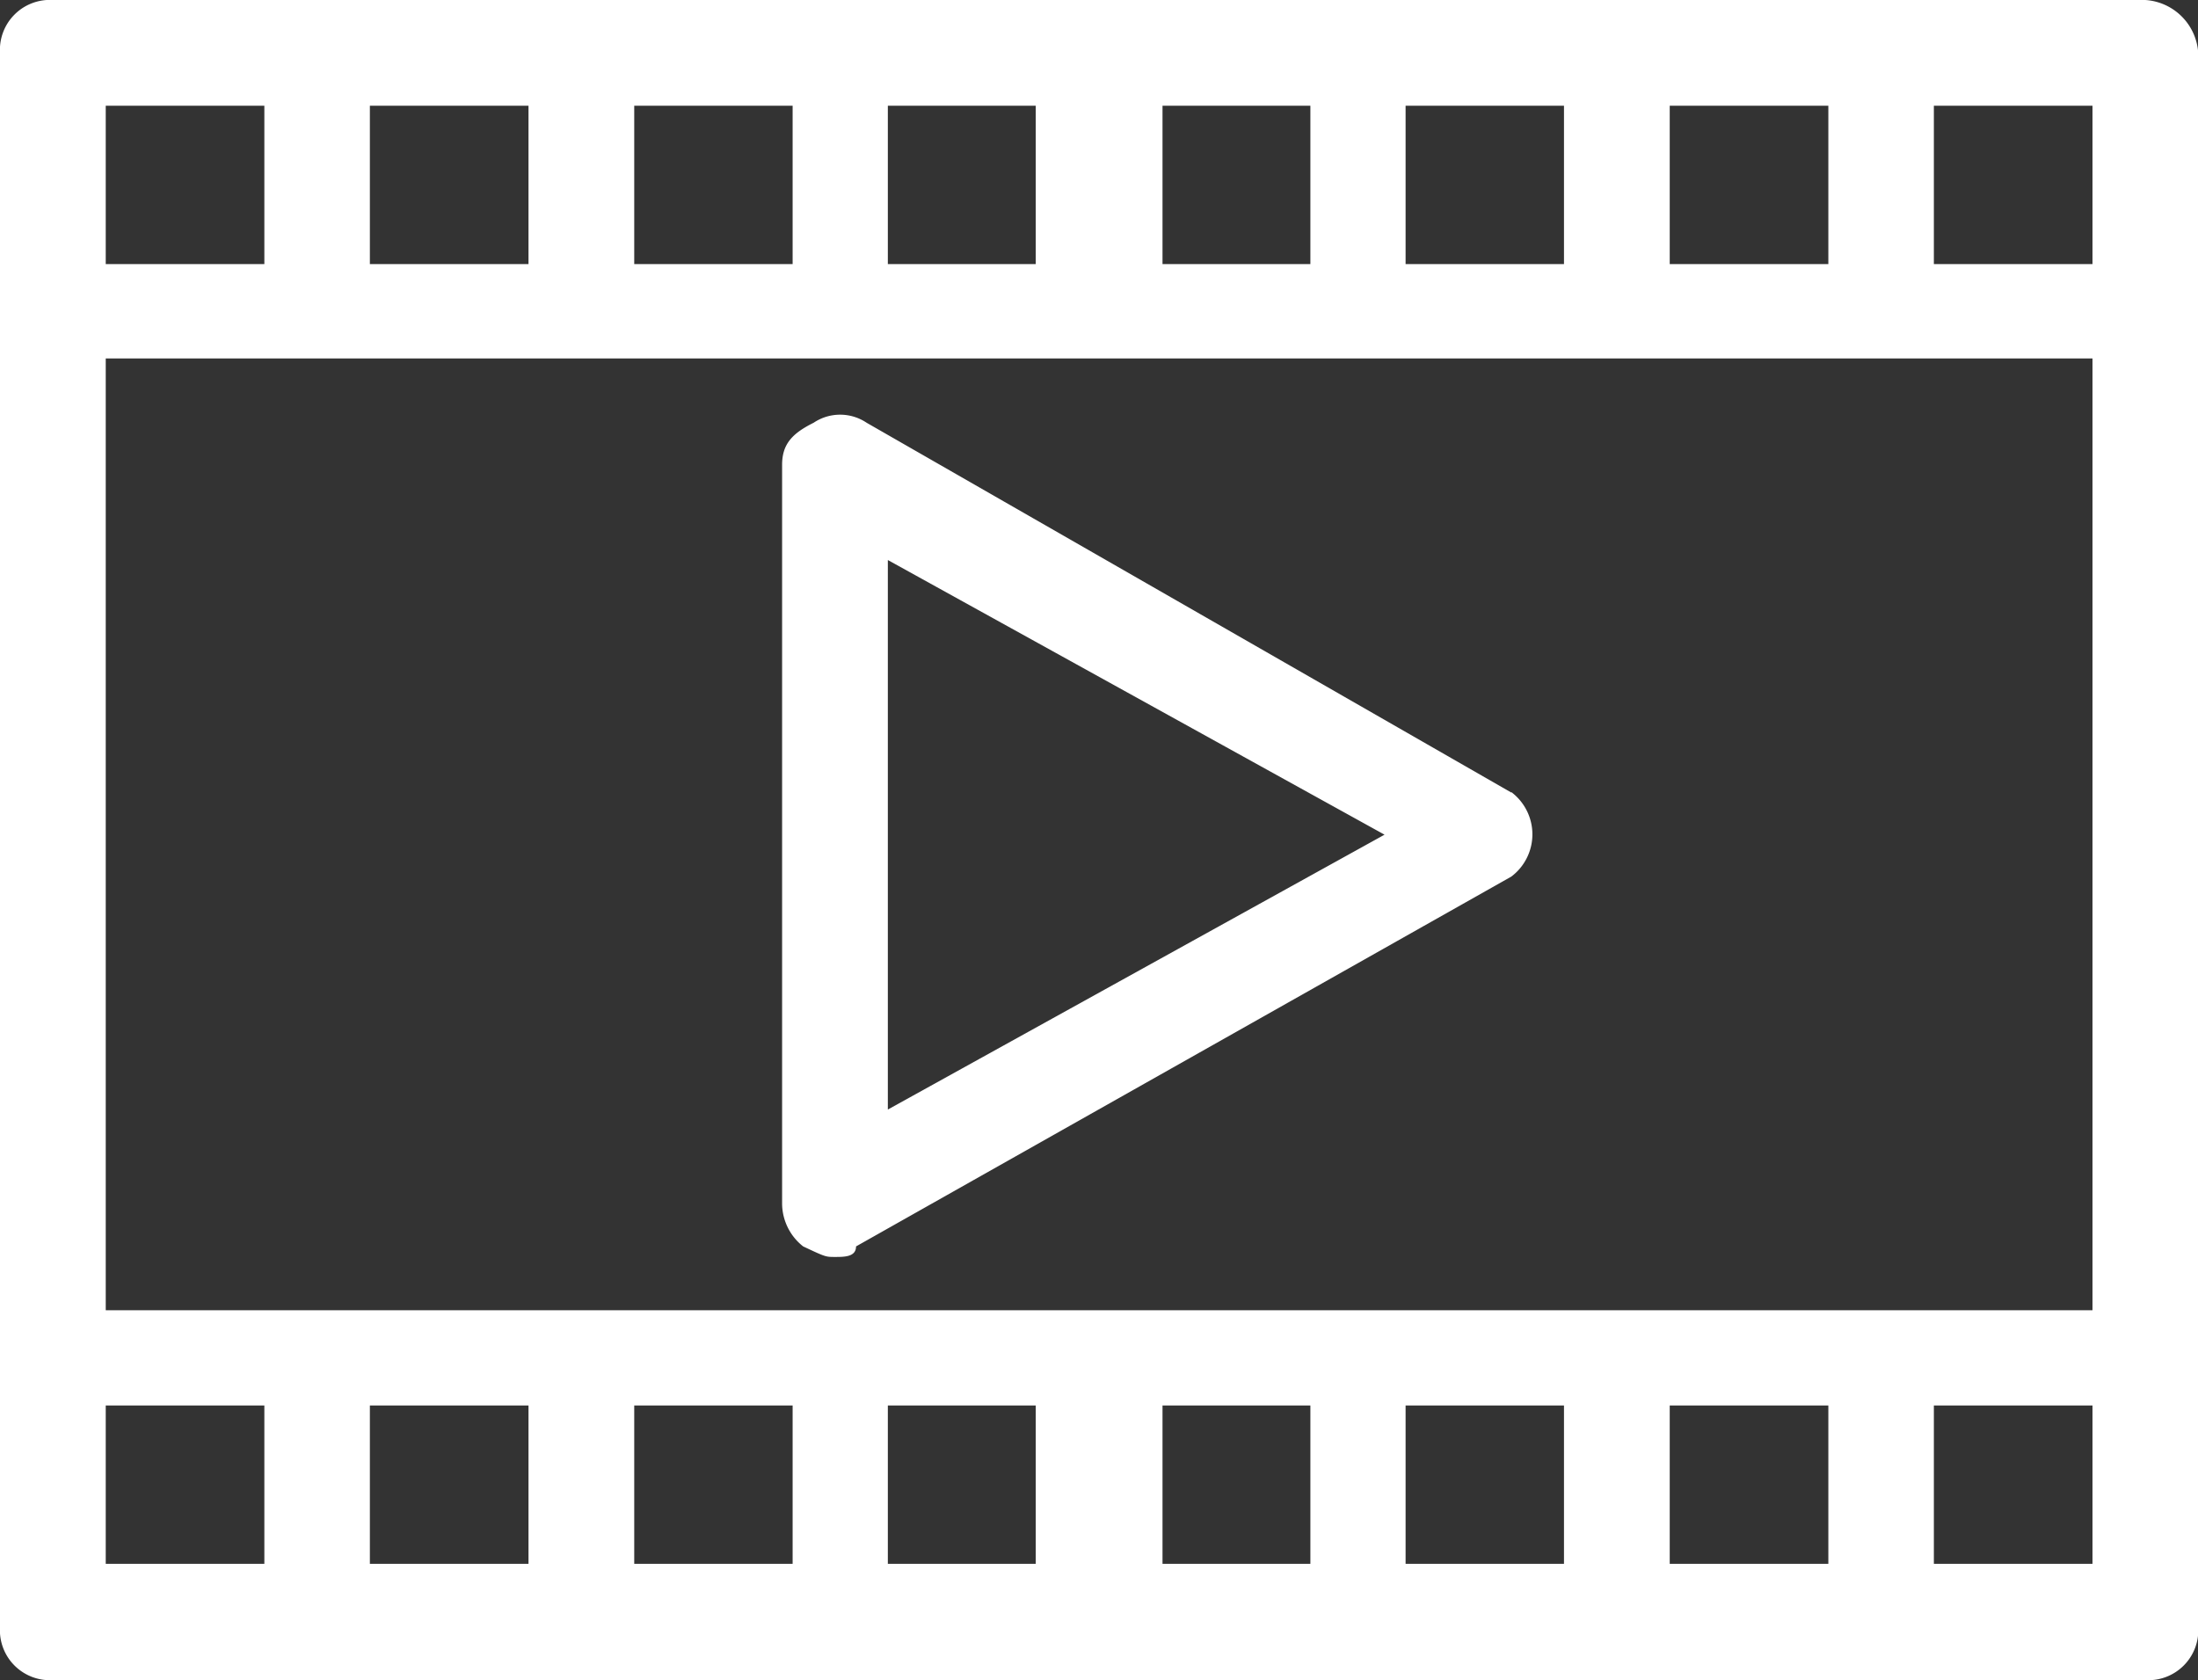 <svg id="Layer_1" data-name="Layer 1" xmlns="http://www.w3.org/2000/svg" viewBox="0 0 98.11 75"><rect x="0" y="0" width="98.11" height="75" fill="#333333" stroke="none"/><defs><style>.cls-1{fill:#fff;}</style></defs><title>video-catalog</title><path class="cls-1" d="M168.4,148.38l-28.78-16.51a2.12,2.12,0,0,0-2.36,0c-.94.47-1.41.94-1.41,1.88v33a2.45,2.45,0,0,0,.94,1.89c1,.47,1,.47,1.42.47s.94,0,.94-.47l29.25-16.51a2.36,2.36,0,0,0,0-3.77Zm-27.83,14.15V138l22.17,12.26Z" transform="translate(-100.94 -113)"/><path class="cls-1" d="M196.7,113H103.3a2.23,2.23,0,0,0-2.36,2.36v70.28A2.23,2.23,0,0,0,103.3,188h93.4a2.23,2.23,0,0,0,2.36-2.36V115.36A2.53,2.53,0,0,0,196.7,113Zm-21.23,4.72h7.08v7.07h-7.08Zm-11.79,0h7.07v7.07h-7.07Zm-11.32,0h7.07v7.07h-6.6v-7.07Zm-11.79,0h6.6v7.07h-6.6Zm-11.32,0h7.07v7.07h-7.07Zm-11.8,0h7.08v7.07h-7.08Zm-11.79,0h7.08v7.07h-7.08Zm7.08,65.09h-7.08v-7.07h7.08Zm11.79,0h-7.08v-7.07h7.08Zm11.79,0h-7.07v-7.07h7.07Zm11.32,0h-7.07v-7.07h6.6v7.07Zm11.79,0h-6.6v-7.07h6.6Zm11.32,0h-7.07v-7.07h7.07Zm11.8,0h-7.08v-7.07h7.08Zm11.79,0h-7.08v-7.07h7.08Zm0-11.32H105.66V129h88.68v42.45Zm0-46.7h-7.08v-7.07h7.08Z" transform="translate(-100.94 -113)"/></svg>